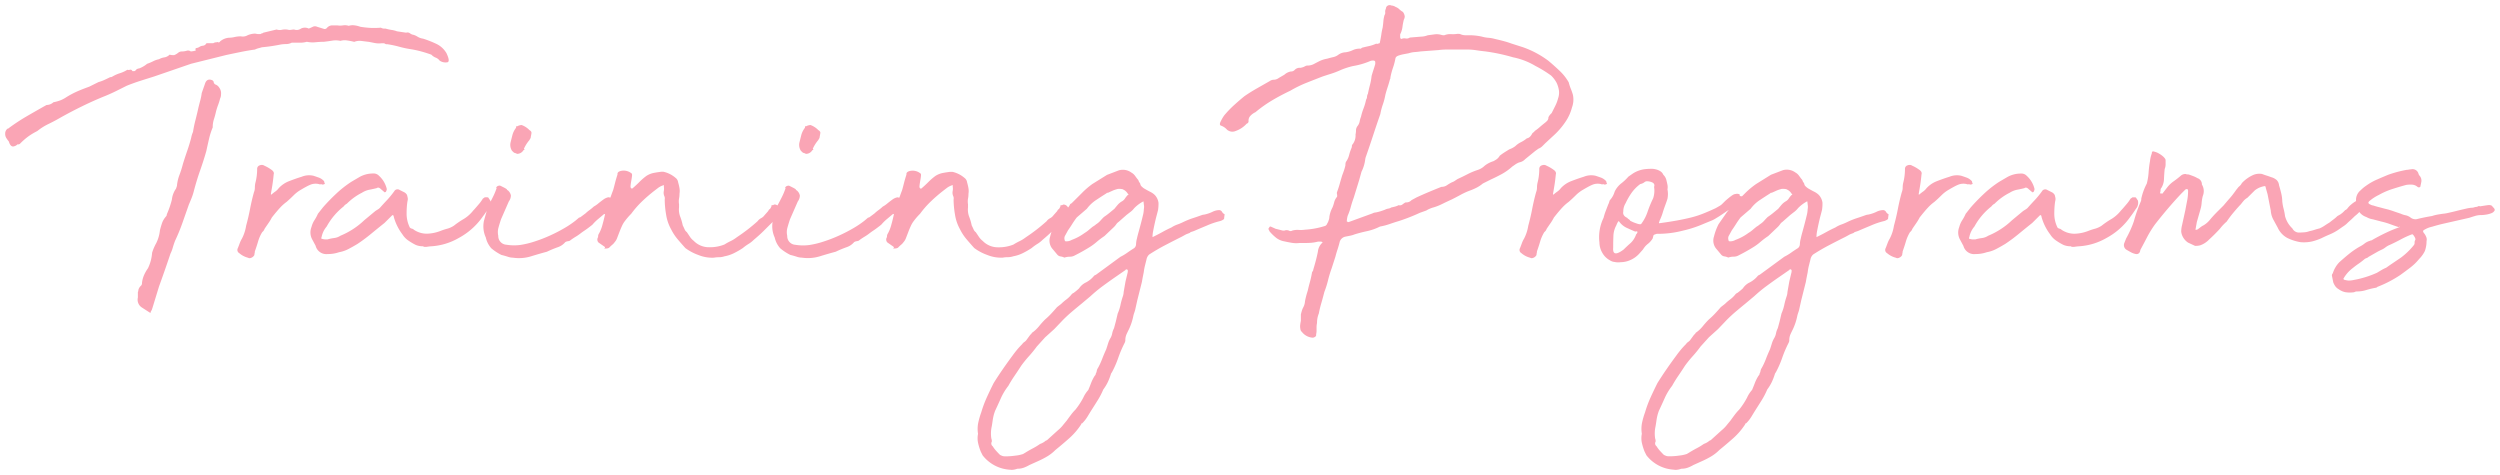 <svg xmlns="http://www.w3.org/2000/svg" width="241.454" height="45.868" viewBox="0 0 241.454 45.868"><path d="M-1002.824,44.862a3.972,3.972,0,0,1-.71-.111,3.619,3.619,0,0,1-1.951-1.281l-.177-.354a5.369,5.369,0,0,1-.266-.861,2.141,2.141,0,0,1,0-.862,2.954,2.954,0,0,1,.023-1.082,7.679,7.679,0,0,1,.288-.994,11.226,11.226,0,0,1,.532-1.436q.312-.686.666-1.392.444-.707.886-1.347t.932-1.3c.148-.207.3-.4.444-.574s.31-.354.488-.531a.8.8,0,0,1,.222-.221.785.785,0,0,0,.221-.221l.355-.485a.205.205,0,0,0,.112-.111.2.2,0,0,1,.111-.111,3.4,3.4,0,0,0,.621-.6,8.132,8.132,0,0,1,.576-.641,7.03,7.03,0,0,0,.6-.574c.193-.205.377-.412.554-.618l.4-.31a4.558,4.558,0,0,1,.488-.419,2.922,2.922,0,0,0,.488-.463.48.48,0,0,1,.222-.177,5.251,5.251,0,0,0,.532-.442,1.6,1.6,0,0,1,.665-.574,2.53,2.53,0,0,0,.8-.662l.178-.089,2.35-1.723a4.9,4.9,0,0,0,.666-.4q.309-.22.665-.442a.507.507,0,0,0,.177-.354,2.427,2.427,0,0,1,.089-.574c.029-.147.081-.354.155-.618s.148-.537.221-.817.14-.545.2-.8a2.736,2.736,0,0,0,.089-.6,1.129,1.129,0,0,0,0-.442c0-.029-.008-.094-.022-.2s-.023-.14-.023-.11a3.482,3.482,0,0,0-.886.662,2.05,2.05,0,0,1-.355.354c-.119.088-.252.192-.4.309l-.754.663a.8.8,0,0,0-.221.22,1.712,1.712,0,0,1-.222.266l-.931.884a7.387,7.387,0,0,0-.733.552,5.361,5.361,0,0,1-.687.509c-.238.148-.473.287-.71.419s-.473.258-.709.376a.939.939,0,0,1-.488.132,1.691,1.691,0,0,0-.533.088,1.129,1.129,0,0,0-.355-.111.52.52,0,0,1-.31-.154l-.444-.531a1.237,1.237,0,0,1-.266-1.237,5.467,5.467,0,0,1,.444-1.193l.8-1.148a2.322,2.322,0,0,1,.2-.23l-.175.1q-.576.4-.82.552c-.163.1-.3.184-.4.244a3.081,3.081,0,0,1-.377.176c-.148.059-.4.162-.754.31a11.089,11.089,0,0,1-1.907.618,9.437,9.437,0,0,1-2.262.309h-.2a.434.434,0,0,0-.2.045q-.178.045-.2.132c-.015.059-.038.148-.067.265a1.866,1.866,0,0,1-.466.53,1.88,1.88,0,0,0-.465.531l-.355.4a2.506,2.506,0,0,1-.843.619,2.345,2.345,0,0,1-.976.22,1.569,1.569,0,0,1-.577-.022.959.959,0,0,1-.443-.155,1.844,1.844,0,0,1-.754-.751,2.007,2.007,0,0,1-.266-.972,4.263,4.263,0,0,1,.4-2.386,5.519,5.519,0,0,1,.2-.641q.111-.286.245-.64a1.259,1.259,0,0,0,.111-.288.379.379,0,0,1,.111-.2,2.031,2.031,0,0,0,.4-.751,2.219,2.219,0,0,1,.6-.773,4.778,4.778,0,0,0,.732-.685l.444-.31a2.841,2.841,0,0,1,1.065-.4,5.507,5.507,0,0,1,.665-.044,1.6,1.6,0,0,1,.444.044,1.414,1.414,0,0,1,.443.177.721.721,0,0,1,.31.353,1.056,1.056,0,0,1,.289.487q.066.265.111.486a1.125,1.125,0,0,1,0,.441,2.286,2.286,0,0,1,0,.906q-.089.288-.222.641-.177.486-.244.729a5.407,5.407,0,0,1-.288.729.347.347,0,0,1-.044.132q-.046.089,0,.132.975-.132,1.707-.265t1.353-.287a9.023,9.023,0,0,0,1.175-.376q.555-.22,1.22-.53c.207-.117.347-.2.421-.243a1.022,1.022,0,0,0,.2-.155c.059-.059.14-.139.244-.243s.3-.272.6-.508a.073.073,0,0,0,.068-.044.071.071,0,0,1,.067-.044.635.635,0,0,1,.332-.133.516.516,0,0,1,.377.044c.029.06.029.089,0,.089s-.015.015.044.044c0,.03.051.044.156.044h.038l.312-.31a7.7,7.7,0,0,1,1.064-.884l1.419-.884,1.153-.441a1.4,1.4,0,0,1,1.2.22,1.106,1.106,0,0,1,.333.287c.073.1.155.214.244.331a.455.455,0,0,1,.111.155,1.124,1.124,0,0,0,.067.155.4.4,0,0,1,.111.2.381.381,0,0,0,.111.2,1.7,1.7,0,0,0,.177.155,1.083,1.083,0,0,0,.178.11c.148.088.31.177.488.266a1.693,1.693,0,0,1,.443.309,1.365,1.365,0,0,1,.356.751,3.948,3.948,0,0,1-.045.706q-.045.178-.132.509c-.06.22-.119.464-.178.729s-.111.516-.155.751a3.187,3.187,0,0,0-.067.53V22.4l.177-.088c.3-.148.577-.294.842-.442s.533-.28.8-.4a2.67,2.67,0,0,1,.576-.287,5.1,5.1,0,0,0,.577-.243,7.822,7.822,0,0,1,.865-.354q.287-.088.909-.31a.762.762,0,0,1,.177-.044,1.317,1.317,0,0,0,.222-.044,3.215,3.215,0,0,0,.665-.243,1.474,1.474,0,0,1,.665-.155.35.35,0,0,1,.244.177.514.514,0,0,0,.244.22l-.044.354c0,.088-.015.132-.044.132a.971.971,0,0,1-.356.177,7.306,7.306,0,0,0-1.242.419q-.8.332-1.2.508a2.76,2.76,0,0,1-.311.11.289.289,0,0,0-.133.067.285.285,0,0,1-.111.067c-.044.015-.14.051-.289.11l-.4.221q-.8.4-1.6.817t-1.552.905a.846.846,0,0,0-.266.486c-.059.237-.111.442-.155.619a5.13,5.13,0,0,0-.111.618c-.03.148-.06.294-.089.442s-.059.31-.088.486l-.444,1.768-.177.795a2.562,2.562,0,0,1-.112.4,2.631,2.631,0,0,0-.111.4,5.611,5.611,0,0,1-.4,1.192c-.089.177-.171.347-.244.509a1.422,1.422,0,0,0-.111.6.691.691,0,0,1-.089.265,11.374,11.374,0,0,0-.6,1.414,9.424,9.424,0,0,1-.6,1.37l-.088.132a6.035,6.035,0,0,1-.31.818,4.306,4.306,0,0,1-.444.729,7.108,7.108,0,0,1-.51.994c-.193.31-.392.625-.6.95-.148.235-.288.464-.421.685a3.392,3.392,0,0,1-.51.64.078.078,0,0,0-.088.089,6.572,6.572,0,0,1-1.131,1.325q-.644.574-1.353,1.149a4.086,4.086,0,0,1-.754.6,8.3,8.3,0,0,1-.887.464l-.886.4a3.289,3.289,0,0,1-.51.243,1.671,1.671,0,0,1-.6.11h-.045a1.709,1.709,0,0,1-.608.114Q-1002.774,44.865-1002.824,44.862Zm11.177-19.33a.039.039,0,0,0-.044.045l-1.021.706q-.576.4-1.175.84a14.118,14.118,0,0,0-1.175.972l-.842.706q-.489.4-.932.773t-.887.818l-.842.883-.887.8-.8.884a11.384,11.384,0,0,1-.754.928,11.44,11.44,0,0,0-.753.928c-.207.324-.421.647-.644.972s-.421.647-.6.972a5.764,5.764,0,0,0-.71,1.171q-.266.6-.576,1.259l-.089.265a4.731,4.731,0,0,0-.133.619c-.029.205-.058.4-.088.574a3.166,3.166,0,0,0-.045,1.193.738.738,0,0,1,.045.31.334.334,0,0,0,.088.442,2.871,2.871,0,0,0,.31.419c.119.133.252.273.4.42.059.029.126.059.2.088a.673.673,0,0,0,.245.044h.31a6.528,6.528,0,0,0,.733-.067,3.293,3.293,0,0,0,.732-.155l.221-.132q.356-.221.732-.419a5.854,5.854,0,0,0,.688-.42,1.636,1.636,0,0,0,.488-.265.274.274,0,0,1,.111-.067.437.437,0,0,0,.156-.11l.976-.884a3.163,3.163,0,0,0,.444-.442q.177-.221.4-.486c.147-.207.288-.4.421-.574a4.372,4.372,0,0,1,.421-.486,7.2,7.2,0,0,0,.754-1.149,2.907,2.907,0,0,1,.488-.751c.088-.207.177-.428.266-.663a3.909,3.909,0,0,1,.356-.707c.058-.059.088-.1.088-.132a.324.324,0,0,1,.045-.133.831.831,0,0,0,.066-.221.673.673,0,0,1,.112-.265,6.671,6.671,0,0,0,.4-.861q.177-.464.4-.949.088-.266.177-.553a2.291,2.291,0,0,1,.221-.508,1.358,1.358,0,0,0,.177-.464,1.932,1.932,0,0,1,.177-.509l.178-.662.177-.752a4.146,4.146,0,0,0,.266-.817,7.318,7.318,0,0,1,.222-.817,1.464,1.464,0,0,0,.088-.442l.178-1.016.221-.928v-.176l-.089-.089A.127.127,0,0,1-991.647,25.532Zm-16.606-4.572a1.557,1.557,0,0,0-.132.287,2.276,2.276,0,0,0-.289,1.016q-.022.531-.022,1.016v.132q-.09,1.017,1.02.177.355-.354.665-.619a2.066,2.066,0,0,0,.533-.839.455.455,0,0,0,.111-.155.146.146,0,0,0,0-.111q-.023-.043-.2,0c-.148-.059-.4-.169-.754-.331a1.859,1.859,0,0,1-.8-.641q-.016-.032-.038-.032C-1008.184,20.862-1008.215,20.894-1008.253,20.96Zm15.763-3.2a3.131,3.131,0,0,0-.4.133l-.488.22c-.089,0-.133.015-.133.044q-.489.309-1.02.662a3.456,3.456,0,0,0-.887.84l-.976.84q-.266.354-.444.641t-.4.6l-.266.485a.535.535,0,0,0-.045.487.078.078,0,0,0,.089.088.968.968,0,0,0,.576-.133A4.95,4.95,0,0,0-995.639,22a2.807,2.807,0,0,0,.4-.287q.177-.154.4-.331a1.713,1.713,0,0,0,.311-.221,1.933,1.933,0,0,0,.4-.331c.089-.1.206-.228.355-.375q.266-.177.51-.375c.162-.133.333-.273.51-.42q.177-.22.332-.4a1.584,1.584,0,0,1,.377-.309.814.814,0,0,0,.31-.287,2.187,2.187,0,0,1,.266-.332q.132,0,0-.132a1.019,1.019,0,0,0-.355-.354l-.178-.088h-.044a1.532,1.532,0,0,0-.244-.022A.843.843,0,0,0-992.49,17.756Zm-13.19-.662a.977.977,0,0,1-.4.176,3.784,3.784,0,0,0-.865.884,6.611,6.611,0,0,0-.554.972,1.472,1.472,0,0,0-.221.8c-.059.265.074.472.4.618q0,.045.111.111a.394.394,0,0,1,.156.155,3.124,3.124,0,0,0,.554.243q.421.155.51.066a4.093,4.093,0,0,0,.621-1.192,11.362,11.362,0,0,1,.532-1.282,2.329,2.329,0,0,0,.089-1.1q.132-.354-.31-.486a1.183,1.183,0,0,0-.331-.057A.394.394,0,0,0-1005.68,17.094Zm-61.255,27.769a3.971,3.971,0,0,1-.71-.111,3.616,3.616,0,0,1-1.951-1.281l-.177-.354a5.271,5.271,0,0,1-.266-.861,2.136,2.136,0,0,1,0-.862,2.95,2.95,0,0,1,.022-1.082,7.66,7.66,0,0,1,.288-.994,11.1,11.1,0,0,1,.533-1.436q.311-.686.665-1.392.444-.707.887-1.347t.931-1.3c.149-.207.3-.4.444-.574s.311-.354.488-.531a.786.786,0,0,1,.222-.221.785.785,0,0,0,.221-.221l.355-.485a.2.2,0,0,0,.111-.111.206.206,0,0,1,.111-.111,3.38,3.38,0,0,0,.622-.6,8.133,8.133,0,0,1,.576-.641,7.039,7.039,0,0,0,.6-.574c.193-.205.377-.412.553-.618l.4-.31a4.564,4.564,0,0,1,.488-.419,2.89,2.89,0,0,0,.488-.463.48.48,0,0,1,.222-.177,5.249,5.249,0,0,0,.532-.442,1.612,1.612,0,0,1,.665-.574,2.531,2.531,0,0,0,.8-.662l.177-.089,2.351-1.723a4.895,4.895,0,0,0,.666-.4q.309-.22.665-.442a.507.507,0,0,0,.177-.354,2.469,2.469,0,0,1,.088-.574c.03-.147.082-.354.156-.618s.148-.537.221-.817.141-.545.2-.8a2.736,2.736,0,0,0,.089-.6,1.129,1.129,0,0,0,0-.442c0-.029-.008-.094-.022-.2s-.023-.14-.023-.11a3.483,3.483,0,0,0-.886.662,2.019,2.019,0,0,1-.355.354c-.118.088-.251.192-.4.309l-.754.663a.8.8,0,0,0-.221.22,1.809,1.809,0,0,1-.221.266l-.932.884a7.378,7.378,0,0,0-.733.552,5.362,5.362,0,0,1-.687.509c-.238.148-.473.287-.71.419s-.473.258-.71.376a.934.934,0,0,1-.488.132,1.689,1.689,0,0,0-.532.088,1.13,1.13,0,0,0-.355-.111.52.52,0,0,1-.311-.154l-.444-.531a1.237,1.237,0,0,1-.266-1.237,4.659,4.659,0,0,1,.131-.454q-.338.329-.854.762a2.693,2.693,0,0,1-.509.4,4.8,4.8,0,0,0-.554.4,7.878,7.878,0,0,1-.843.486,3.428,3.428,0,0,1-.932.31,1.665,1.665,0,0,1-.532.088,2.553,2.553,0,0,0-.488.044,3.549,3.549,0,0,1-1.507-.265,4.744,4.744,0,0,1-1.242-.663q-.4-.441-.754-.861a4.744,4.744,0,0,1-.621-.95,4.2,4.2,0,0,1-.488-1.435,9.023,9.023,0,0,1-.133-1.436.558.558,0,0,0-.044-.353.814.814,0,0,1-.045-.464,1.218,1.218,0,0,0,0-.463.056.056,0,0,0,0-.089.056.056,0,0,0-.088,0,1.58,1.58,0,0,0-.466.243c-.132.1-.259.2-.376.288a15.34,15.34,0,0,0-1.175,1.016,9.062,9.062,0,0,0-1.043,1.192,6.313,6.313,0,0,0-.709.84,2.758,2.758,0,0,0-.2.375c-.074.162-.149.339-.221.53l-.222.575a1.2,1.2,0,0,1-.244.419,1.123,1.123,0,0,1-.221.243c-.089.074-.177.155-.266.243q-.089.132-.4.132c-.118,0-.148-.014-.089-.044s.059-.073,0-.132l-.576-.4a.4.4,0,0,1-.045-.53.51.51,0,0,1,.089-.354,3.468,3.468,0,0,0,.311-.773c.088-.31.17-.633.244-.972l.03-.136-.123.026q-.311.266-.577.486a4.62,4.62,0,0,0-.532.531c-.3.236-.532.412-.71.53s-.332.229-.465.331a4.192,4.192,0,0,1-.421.287q-.223.132-.533.354c0,.03-.074.059-.221.088a.663.663,0,0,0-.266.088,1.613,1.613,0,0,1-.709.486,10.614,10.614,0,0,0-1.065.442q-.666.177-1.53.442a3.935,3.935,0,0,1-1.752.132,1.54,1.54,0,0,1-.488-.088q-.266-.088-.621-.176a4.794,4.794,0,0,1-.976-.641,2.318,2.318,0,0,1-.532-1.039,2.589,2.589,0,0,1-.2-1.519l-.044.061-.843.84q-.355.354-.931.839a2.723,2.723,0,0,1-.51.4,4.812,4.812,0,0,0-.554.4,7.878,7.878,0,0,1-.843.486,3.431,3.431,0,0,1-.931.31,1.674,1.674,0,0,1-.533.088,2.551,2.551,0,0,0-.488.044,3.549,3.549,0,0,1-1.508-.265,4.759,4.759,0,0,1-1.242-.663q-.4-.441-.754-.861a4.782,4.782,0,0,1-.621-.95,4.206,4.206,0,0,1-.488-1.435,9.023,9.023,0,0,1-.133-1.436.558.558,0,0,0-.044-.353.822.822,0,0,1-.045-.464,1.218,1.218,0,0,0,0-.463.056.056,0,0,0,0-.089.056.056,0,0,0-.088,0,1.581,1.581,0,0,0-.466.243c-.132.1-.259.2-.376.288q-.622.486-1.176,1.016a9.12,9.12,0,0,0-1.042,1.192,6.3,6.3,0,0,0-.709.84,2.757,2.757,0,0,0-.2.375c-.074.162-.148.339-.221.53l-.222.575a1.2,1.2,0,0,1-.244.419,1.12,1.12,0,0,1-.221.243c-.089.074-.177.155-.266.243q-.089.132-.4.132c-.118,0-.148-.014-.089-.044s.059-.073,0-.132l-.576-.4a.406.406,0,0,1-.045-.53.509.509,0,0,1,.089-.354,3.474,3.474,0,0,0,.311-.773c.088-.31.17-.633.244-.972q.015-.069.03-.136l-.123.026q-.311.266-.577.486a4.619,4.619,0,0,0-.532.531c-.3.236-.532.412-.71.53s-.332.229-.465.331a4.176,4.176,0,0,1-.421.287q-.223.132-.533.354c0,.03-.074.059-.221.088a.662.662,0,0,0-.266.088,1.614,1.614,0,0,1-.709.486,10.638,10.638,0,0,0-1.065.442q-.666.177-1.53.442a3.935,3.935,0,0,1-1.752.132,1.545,1.545,0,0,1-.488-.088q-.266-.088-.621-.176a4.826,4.826,0,0,1-.976-.641,2.318,2.318,0,0,1-.532-1.039,2.587,2.587,0,0,1-.177-1.634l.261-.925q-.236.353-.376.527a6.677,6.677,0,0,1-2.329,2.076,6.045,6.045,0,0,1-2.639.8,3.964,3.964,0,0,0-.4.044c-.208.03-.34.015-.4-.044a1.79,1.79,0,0,1-.709-.132,5.8,5.8,0,0,1-.71-.42,2.01,2.01,0,0,1-.577-.6,4.946,4.946,0,0,1-.842-1.723.117.117,0,0,0-.133-.132l-.754.751q-.664.531-1.308,1.06a15.549,15.549,0,0,1-1.309.972q-.444.266-.865.487a3.145,3.145,0,0,1-.909.309,3.246,3.246,0,0,1-1.109.177,1.062,1.062,0,0,1-1.154-.8l-.355-.662a1.409,1.409,0,0,1-.044-1.149,2.21,2.21,0,0,1,.288-.662,4.2,4.2,0,0,0,.333-.619l.488-.618q.621-.706,1.309-1.347a10.359,10.359,0,0,1,1.441-1.127l.754-.442a2.647,2.647,0,0,1,1.331-.354.7.7,0,0,1,.576.221,2.482,2.482,0,0,1,.754,1.282.672.672,0,0,1-.089.265c-.088.059-.148.059-.177,0l-.31-.265q-.221-.221-.4-.089c-.238.059-.474.111-.71.155a2.059,2.059,0,0,0-.709.287A5.621,5.621,0,0,0-1131,19.17a.885.885,0,0,0-.31.266,6.376,6.376,0,0,0-1.642,1.944,2.187,2.187,0,0,0-.488,1.016c-.059.118-.03.177.089.177a.829.829,0,0,0,.266.044h.222a4.463,4.463,0,0,1,.643-.133,1.394,1.394,0,0,0,.6-.221,7.426,7.426,0,0,0,2.306-1.5l1.065-.884c.088-.059.17-.111.244-.155a1.044,1.044,0,0,0,.2-.155q.354-.4.688-.751a8.892,8.892,0,0,0,.687-.84.367.367,0,0,1,.533-.132l.4.2a.662.662,0,0,1,.311.287c.03.118.051.213.067.287a.693.693,0,0,1-.021.287q-.045.265-.067.574c-.015.206-.022.413-.022.618a3.007,3.007,0,0,0,.31,1.37.377.377,0,0,0,.2.111.391.391,0,0,1,.2.111,2.213,2.213,0,0,0,1.287.375,3.93,3.93,0,0,0,1.33-.287,5.906,5.906,0,0,1,.621-.2,2.249,2.249,0,0,0,.621-.287,8.374,8.374,0,0,1,.976-.663,3.448,3.448,0,0,0,.887-.795c.088-.088.251-.272.488-.553a3.9,3.9,0,0,0,.444-.6l.133-.088c0-.029.066-.044.2-.044s.2.015.2.044l.177.265a.455.455,0,0,1,.032.111q.108-.2.217-.42a6.372,6.372,0,0,0,.355-.84c.03,0,.03-.014,0-.044a.055.055,0,0,1,0-.088.289.289,0,0,1,.177-.132.286.286,0,0,1,.222,0l.31.155a2.51,2.51,0,0,1,.266.154c.03.03.045.052.045.067s.029.037.088.067a.855.855,0,0,1,.288.486.982.982,0,0,1-.2.574l-.754,1.723c-.088.266-.17.531-.244.8a1.611,1.611,0,0,0-.023.8.833.833,0,0,0,.777.861,4.64,4.64,0,0,0,1.353.022,8.352,8.352,0,0,0,1.374-.332,13.8,13.8,0,0,0,1.487-.574,15,15,0,0,0,1.374-.707,9.22,9.22,0,0,0,1.087-.729c.177-.148.28-.236.31-.265a.131.131,0,0,1,.089-.044.268.268,0,0,0,.133-.067l.444-.331a3.822,3.822,0,0,1,.4-.331,3.953,3.953,0,0,0,.4-.331,2.407,2.407,0,0,0,.421-.287q.243-.2.488-.376a1.252,1.252,0,0,1,.444-.22.3.3,0,0,1,.231.036l.039-.08.177-.486a2.125,2.125,0,0,0,.111-.331c.045-.162.089-.332.133-.509s.089-.338.133-.486.081-.265.111-.354c-.03-.176.089-.293.355-.353a1.209,1.209,0,0,1,1.021.265c.029.03.037.111.023.243s-.038.281-.068.442-.051.31-.066.442-.008.214.022.243c.059.088.118.1.177.044q.311-.265.665-.618a5.427,5.427,0,0,1,.666-.574,2.043,2.043,0,0,1,.709-.287c.237-.045.473-.081.71-.111h.221a2.659,2.659,0,0,1,1.153.574.637.637,0,0,1,.266.442,5.214,5.214,0,0,1,.133.574,1.637,1.637,0,0,1,0,.53,2.211,2.211,0,0,1-.044.464,1.682,1.682,0,0,0,0,.552v.31a1.906,1.906,0,0,0,.111.884,5.071,5.071,0,0,1,.244.839c.058.119.118.243.177.376a.654.654,0,0,0,.221.287l.31.463a1.67,1.67,0,0,0,.356.376,2.03,2.03,0,0,0,1.486.618,3.767,3.767,0,0,0,1.486-.266,5.413,5.413,0,0,1,.6-.331,3.416,3.416,0,0,0,.6-.375,17.013,17.013,0,0,0,2-1.546.929.929,0,0,1,.332-.287.942.942,0,0,0,.333-.288l.355-.4c.059-.118.1-.177.133-.177s.089-.088.177-.265v-.088c0-.03.059-.045.177-.045a.235.235,0,0,1,.244-.044.51.51,0,0,1,.163.078c.138-.249.275-.51.413-.785a6.372,6.372,0,0,0,.355-.84c.029,0,.029-.014,0-.044a.055.055,0,0,1,0-.088.286.286,0,0,1,.177-.132.286.286,0,0,1,.222,0l.31.155a2.45,2.45,0,0,1,.266.154c.03.03.045.052.045.067s.029.037.088.067a.855.855,0,0,1,.288.486.98.98,0,0,1-.2.574l-.754,1.723q-.134.4-.244.8a1.6,1.6,0,0,0-.022.8.833.833,0,0,0,.777.861,4.64,4.64,0,0,0,1.353.022,8.346,8.346,0,0,0,1.374-.332,13.7,13.7,0,0,0,1.486-.574,14.982,14.982,0,0,0,1.375-.707,9.123,9.123,0,0,0,1.086-.729c.178-.148.281-.236.311-.265a.131.131,0,0,1,.089-.044.268.268,0,0,0,.133-.067l.444-.331a3.818,3.818,0,0,1,.4-.331,3.943,3.943,0,0,0,.4-.331,2.406,2.406,0,0,0,.421-.287q.243-.2.488-.376a1.253,1.253,0,0,1,.444-.22.3.3,0,0,1,.231.036c.013-.027.026-.054.039-.08l.177-.486a2.112,2.112,0,0,0,.111-.331c.044-.162.089-.332.133-.509s.089-.338.133-.486.081-.265.111-.354c-.03-.176.089-.293.355-.353a1.209,1.209,0,0,1,1.021.265c.029.03.037.111.022.243s-.037.281-.067.442-.051.31-.066.442-.008.214.022.243c.059.088.118.1.177.044q.311-.265.665-.618a5.418,5.418,0,0,1,.666-.574,2.042,2.042,0,0,1,.709-.287c.237-.045.472-.081.71-.111h.221a2.667,2.667,0,0,1,1.154.574.639.639,0,0,1,.266.442,5.186,5.186,0,0,1,.133.574,1.637,1.637,0,0,1,0,.53,2.211,2.211,0,0,1-.044.464,1.688,1.688,0,0,0,0,.552v.31a1.909,1.909,0,0,0,.111.884,5.048,5.048,0,0,1,.244.839c.058.119.118.243.177.376a.654.654,0,0,0,.221.287l.311.463a1.672,1.672,0,0,0,.355.376,2.03,2.03,0,0,0,1.486.618,3.76,3.76,0,0,0,1.485-.266,5.5,5.5,0,0,1,.6-.331,3.421,3.421,0,0,0,.6-.375,17.024,17.024,0,0,0,2-1.546.93.93,0,0,1,.332-.287.942.942,0,0,0,.333-.288l.355-.4c.059-.118.1-.177.133-.177s.089-.088.177-.265v-.088c0-.03.059-.045.177-.045a.235.235,0,0,1,.244-.044.473.473,0,0,1,.244.155.776.776,0,0,1,.077.115,1.026,1.026,0,0,0,.158-.226.268.268,0,0,1,.177-.176l.976-.972A7.765,7.765,0,0,1-1059,17.27l1.419-.884,1.153-.441a1.4,1.4,0,0,1,1.2.22,1.106,1.106,0,0,1,.333.287c.073.1.155.214.244.331a.457.457,0,0,1,.111.155,1.129,1.129,0,0,0,.067.155.4.4,0,0,1,.111.2.381.381,0,0,0,.111.2,1.715,1.715,0,0,0,.177.155,1.086,1.086,0,0,0,.178.11c.147.088.31.177.488.266a1.693,1.693,0,0,1,.443.309,1.365,1.365,0,0,1,.355.751,3.935,3.935,0,0,1-.045.706q-.044.178-.132.509c-.06.22-.119.464-.178.729s-.111.516-.155.751a3.175,3.175,0,0,0-.067.53V22.4l.177-.088c.3-.148.577-.294.842-.442s.533-.28.8-.4a2.67,2.67,0,0,1,.576-.287,5.168,5.168,0,0,0,.577-.243,7.822,7.822,0,0,1,.865-.354q.288-.088.909-.31a.763.763,0,0,1,.177-.044,1.314,1.314,0,0,0,.222-.044,3.233,3.233,0,0,0,.665-.243,1.474,1.474,0,0,1,.665-.155.35.35,0,0,1,.244.177.511.511,0,0,0,.244.22l-.044.354c0,.088-.015.132-.045.132a.964.964,0,0,1-.354.177,7.278,7.278,0,0,0-1.242.419q-.8.332-1.2.508a2.761,2.761,0,0,1-.31.11.289.289,0,0,0-.133.067.285.285,0,0,1-.111.067c-.044.015-.141.051-.289.11l-.4.221q-.8.4-1.6.817t-1.552.905a.847.847,0,0,0-.266.486c-.059.237-.111.442-.155.619a5.142,5.142,0,0,0-.111.618c-.03.148-.06.294-.089.442s-.059.31-.088.486l-.444,1.768-.177.795a2.556,2.556,0,0,1-.112.4,2.645,2.645,0,0,0-.111.4,5.6,5.6,0,0,1-.4,1.192c-.089.177-.171.347-.244.509a1.421,1.421,0,0,0-.112.6.684.684,0,0,1-.088.265,11.265,11.265,0,0,0-.6,1.414,9.424,9.424,0,0,1-.6,1.37l-.088.132a6.043,6.043,0,0,1-.311.818,4.3,4.3,0,0,1-.444.729,7,7,0,0,1-.51.994c-.193.31-.392.625-.6.95-.149.235-.288.464-.421.685a3.394,3.394,0,0,1-.51.64.079.079,0,0,0-.089.089,6.57,6.57,0,0,1-1.13,1.325q-.644.574-1.353,1.149a4.083,4.083,0,0,1-.754.6,8.289,8.289,0,0,1-.887.464l-.887.4a3.288,3.288,0,0,1-.51.243,1.671,1.671,0,0,1-.6.11h-.045a1.708,1.708,0,0,1-.608.114Q-1066.884,44.865-1066.935,44.862Zm11.177-19.33a.04.04,0,0,0-.045.045l-1.02.706q-.577.4-1.175.84a13.961,13.961,0,0,0-1.175.972l-.842.706q-.489.4-.932.773t-.887.818l-.842.883-.887.8-.8.884a11.371,11.371,0,0,1-.754.928,11.44,11.44,0,0,0-.753.928c-.207.324-.422.647-.644.972s-.421.647-.6.972a5.769,5.769,0,0,0-.71,1.171q-.266.6-.576,1.259l-.089.265a4.722,4.722,0,0,0-.133.619c-.029.205-.058.4-.088.574a3.168,3.168,0,0,0-.045,1.193.752.752,0,0,1,.045.31.334.334,0,0,0,.088.442,2.867,2.867,0,0,0,.311.419c.119.133.252.273.4.42.059.029.126.059.2.088a.671.671,0,0,0,.244.044h.311a6.528,6.528,0,0,0,.733-.067,3.293,3.293,0,0,0,.732-.155l.221-.132q.356-.221.732-.419a5.864,5.864,0,0,0,.688-.42,1.636,1.636,0,0,0,.488-.265.274.274,0,0,1,.111-.067.436.436,0,0,0,.156-.11l.976-.884a3.164,3.164,0,0,0,.444-.442q.177-.221.4-.486c.148-.207.289-.4.422-.574a4.273,4.273,0,0,1,.421-.486,7.2,7.2,0,0,0,.754-1.149,2.906,2.906,0,0,1,.488-.751c.088-.207.177-.428.266-.663a3.912,3.912,0,0,1,.355-.707c.059-.059.088-.1.088-.132a.334.334,0,0,1,.044-.133.8.8,0,0,0,.067-.221.66.66,0,0,1,.112-.265,6.671,6.671,0,0,0,.4-.861q.177-.464.4-.949c.058-.177.117-.362.177-.553a2.249,2.249,0,0,1,.221-.508,1.357,1.357,0,0,0,.177-.464,1.9,1.9,0,0,1,.178-.509l.177-.662.177-.752a4.154,4.154,0,0,0,.266-.817,7.3,7.3,0,0,1,.222-.817,1.464,1.464,0,0,0,.088-.442l.177-1.016.222-.928v-.176l-.089-.089A.128.128,0,0,1-1055.758,25.532Zm-.843-7.776a3.127,3.127,0,0,0-.4.133l-.488.22c-.089,0-.133.015-.133.044q-.489.309-1.021.662a3.468,3.468,0,0,0-.886.84l-.977.84c-.177.236-.326.449-.443.641s-.252.391-.4.6l-.266.485a.535.535,0,0,0-.045.487.078.078,0,0,0,.089.088.974.974,0,0,0,.577-.133A4.94,4.94,0,0,0-1059.75,22a2.764,2.764,0,0,0,.4-.287q.177-.154.4-.331a1.7,1.7,0,0,0,.311-.221,1.918,1.918,0,0,0,.4-.331q.132-.154.354-.375.266-.177.51-.375l.51-.42c.117-.147.229-.279.332-.4a1.566,1.566,0,0,1,.377-.309.814.814,0,0,0,.311-.287,2.187,2.187,0,0,1,.266-.332q.132,0,0-.132a1.019,1.019,0,0,0-.355-.354l-.178-.088h-.044a1.532,1.532,0,0,0-.244-.022A.844.844,0,0,0-1056.6,17.756Zm17.83,13.785a.382.382,0,0,1-.133-.265,1.22,1.22,0,0,1-.022-.4c.014-.118.036-.25.067-.4v-.618c.029-.118.058-.229.088-.332a1.869,1.869,0,0,1,.133-.331,1.422,1.422,0,0,0,.177-.618c.029-.147.067-.31.111-.486s.1-.354.156-.53c.058-.266.125-.53.2-.8s.14-.559.2-.884a.3.3,0,0,1,.067-.176.293.293,0,0,0,.067-.176q.134-.441.244-.862c.074-.279.14-.567.2-.861a1.326,1.326,0,0,1,.4-.84l.045-.044v-.044a.091.091,0,0,1-.067-.022.091.091,0,0,0-.067-.023h-.31a3.848,3.848,0,0,1-.644.111c-.193.015-.407.022-.643.022h-.488a2.726,2.726,0,0,1-.777-.022q-.377-.066-.776-.155a1.744,1.744,0,0,1-.71-.331,4.585,4.585,0,0,1-.62-.6l-.133-.266c.058-.059.088-.1.088-.132a.143.143,0,0,1,.133-.088l.488.22.532.133a.763.763,0,0,0,.311.044.58.58,0,0,1,.443,0,.292.292,0,0,0,.311,0,1.807,1.807,0,0,1,.621-.067,2.87,2.87,0,0,0,.621-.022,7.989,7.989,0,0,0,1.907-.354q.177-.043.266-.31l.044-.044c.029-.088.059-.176.089-.265a.859.859,0,0,0,.044-.265,2.83,2.83,0,0,1,.311-.928,3.682,3.682,0,0,0,.155-.486,1.277,1.277,0,0,1,.244-.486.177.177,0,0,0,.045-.132,1.059,1.059,0,0,0-.023-.2.3.3,0,0,1,.023-.2q.132-.354.244-.752c.073-.265.155-.544.244-.839q.088-.221.177-.486a4.046,4.046,0,0,0,.133-.486.757.757,0,0,1,.044-.31,1.945,1.945,0,0,0,.311-.662,4.367,4.367,0,0,1,.221-.663.435.435,0,0,0,.045-.2.275.275,0,0,1,.088-.2,1.389,1.389,0,0,0,.266-.928,1.883,1.883,0,0,0,.044-.441.758.758,0,0,1,.133-.354,1.05,1.05,0,0,0,.222-.464,2.341,2.341,0,0,1,.132-.464,5.372,5.372,0,0,1,.245-.8,5.1,5.1,0,0,0,.243-.84.472.472,0,0,0,.089-.265.7.7,0,0,1,.089-.31c.058-.293.125-.581.2-.861a5.671,5.671,0,0,0,.155-.861q.088-.309.177-.575c.059-.176.118-.367.177-.574V5.518c0-.118-.074-.176-.221-.176a.8.8,0,0,0-.356.088,7.227,7.227,0,0,1-1.552.442,6.989,6.989,0,0,0-1.331.442,7.86,7.86,0,0,1-.82.309q-.423.132-.821.266-.8.309-1.575.618a11.291,11.291,0,0,0-1.53.752q-.931.441-1.751.928a12.466,12.466,0,0,0-1.619,1.148,1.537,1.537,0,0,0-.488.354.653.653,0,0,0-.177.486.237.237,0,0,1-.177.265,2.6,2.6,0,0,1-1.065.707.788.788,0,0,1-.843-.133,1.362,1.362,0,0,0-.554-.375q-.243-.066-.022-.464a3.556,3.556,0,0,1,.311-.53,10.046,10.046,0,0,1,.953-.995q.51-.464,1-.861c.384-.266.783-.515,1.2-.752l1.242-.707a.717.717,0,0,1,.443-.133.864.864,0,0,0,.444-.176l.533-.31a1.242,1.242,0,0,1,.62-.309.481.481,0,0,0,.355-.133.663.663,0,0,1,.576-.22,1.791,1.791,0,0,0,.31-.088l.177-.088a.391.391,0,0,1,.178-.044,1.336,1.336,0,0,0,.643-.155q.289-.155.554-.287a2.756,2.756,0,0,1,.71-.221c.206-.059.406-.111.6-.155a1.254,1.254,0,0,0,.51-.243,1.274,1.274,0,0,1,.665-.22,2.276,2.276,0,0,0,.688-.2,1.617,1.617,0,0,1,.688-.155c.058.03.132,0,.221-.088.237-.058.458-.111.665-.155a3.379,3.379,0,0,0,.621-.2.206.206,0,0,1,.155-.022.1.1,0,0,0,.112-.023c.118,0,.177-.044.177-.132.058-.265.1-.508.133-.729a5.764,5.764,0,0,1,.133-.685q.043-.309.067-.6a2.916,2.916,0,0,1,.111-.6.4.4,0,0,0,.067-.287.546.546,0,0,1,.067-.331.336.336,0,0,1,.155-.287.379.379,0,0,1,.377-.023.8.8,0,0,1,.4.133,1.061,1.061,0,0,1,.355.22,1.8,1.8,0,0,0,.355.266.86.86,0,0,1,.177.442.713.713,0,0,1-.088.309,5.617,5.617,0,0,0-.133.707,2.179,2.179,0,0,1-.222.707v.221c0,.148.045.22.133.22a.657.657,0,0,1,.4-.044.528.528,0,0,0,.4-.088l1.065-.088a1.9,1.9,0,0,0,.665-.133l.665-.088a1.564,1.564,0,0,1,.621.044.983.983,0,0,0,.311.044,1.526,1.526,0,0,1,.644-.11,2.7,2.7,0,0,0,.6-.023h.177a.4.4,0,0,1,.177.044,1.178,1.178,0,0,0,.444.088h.444a5.561,5.561,0,0,1,1.153.133,3.063,3.063,0,0,0,.621.111,3.061,3.061,0,0,1,.621.11c.266.059.539.126.821.2s.539.155.776.243l1.109.354a9.132,9.132,0,0,1,2.484,1.326q.576.486,1.086.972a4.854,4.854,0,0,1,.865,1.1,4.392,4.392,0,0,0,.2.618,5.424,5.424,0,0,1,.2.574,2.187,2.187,0,0,1-.089,1.238,4.37,4.37,0,0,1-.621,1.37,7.3,7.3,0,0,1-.576.751,7.862,7.862,0,0,1-.71.707l-.665.618-.288.287a1.106,1.106,0,0,1-.377.243l-.31.221-.976.795a1.013,1.013,0,0,1-.577.31,1.84,1.84,0,0,0-.377.2c-.1.074-.2.14-.288.2a5.22,5.22,0,0,1-1.021.729q-.532.288-1.02.508l-.8.4a3.366,3.366,0,0,1-.554.376,5.316,5.316,0,0,1-.644.287,6.705,6.705,0,0,0-.931.419q-.443.243-.887.464-.489.221-.932.441a4.978,4.978,0,0,1-.932.354c-.089.03-.185.067-.288.111a1.8,1.8,0,0,0-.289.155l-.621.221a17.861,17.861,0,0,1-2.04.8c-.3.088-.591.185-.886.287a6.088,6.088,0,0,1-.932.243,5.233,5.233,0,0,1-1.242.442q-.621.132-1.2.31a2.433,2.433,0,0,1-.443.132l-.444.088a.723.723,0,0,0-.577.574q-.089.354-.2.685c-.074.221-.14.449-.2.685l-.355,1.1a11.415,11.415,0,0,0-.355,1.171,8.86,8.86,0,0,1-.355,1.127q-.134.531-.288,1.06a9.974,9.974,0,0,0-.245,1.016,2.474,2.474,0,0,0-.132.442,2.462,2.462,0,0,0-.044.486,1.984,1.984,0,0,0-.045.4v.354a1.188,1.188,0,0,1-.023.243,1.271,1.271,0,0,0-.022.243.488.488,0,0,1-.31.176A1.435,1.435,0,0,1-1038.771,31.541Zm13.261-27.217-1.774.133q-.311.045-.6.066a2.356,2.356,0,0,0-.554.111q-.223.045-.466.088a3.854,3.854,0,0,0-.51.132q-.266.09-.31.266a6.1,6.1,0,0,1-.244.928,6.138,6.138,0,0,0-.244.928.253.253,0,0,1-.044.176c-.059.237-.133.486-.221.751s-.163.516-.222.751a6.055,6.055,0,0,1-.244.928,6.167,6.167,0,0,0-.244.928q-.355,1.017-.687,2.032t-.688,2.033a1.411,1.411,0,0,0-.088.354,3.585,3.585,0,0,1-.355,1.148l-.222.8-.532,1.723q-.178.487-.288.906a5.508,5.508,0,0,1-.289.817,2.383,2.383,0,0,0-.088.53.039.039,0,0,0,.044.044.039.039,0,0,1,.044.044h.089l2.306-.84a.723.723,0,0,1,.311-.088c.148-.029.3-.067.444-.111s.3-.1.444-.154a1.1,1.1,0,0,1,.333-.111.686.686,0,0,0,.288-.111c.148-.029.273-.059.377-.088a1.847,1.847,0,0,0,.332-.132.391.391,0,0,0,.333-.045c.074-.058.156-.117.244-.176a.26.26,0,0,1,.177-.044.679.679,0,0,0,.488-.221l.488-.265q.576-.265,1.154-.509t1.242-.508a.906.906,0,0,0,.532-.155,3.9,3.9,0,0,1,.488-.287,1.08,1.08,0,0,0,.266-.132l.266-.177q.487-.22.954-.463a6.774,6.774,0,0,1,1-.419,1.687,1.687,0,0,0,.665-.4,2.572,2.572,0,0,1,.842-.442,2.5,2.5,0,0,0,.333-.2,1.065,1.065,0,0,0,.288-.331,5.5,5.5,0,0,1,.466-.332q.243-.154.465-.287a2.106,2.106,0,0,0,.577-.309,2.024,2.024,0,0,1,.532-.376,2.938,2.938,0,0,0,.577-.375q.309-.043.532-.486a.672.672,0,0,1,.133-.111.243.243,0,0,0,.089-.11,4.267,4.267,0,0,0,.465-.354c.133-.117.273-.236.421-.354a2.882,2.882,0,0,0,.31-.265.475.475,0,0,0,.133-.354,1.288,1.288,0,0,1,.31-.4l.355-.707a3.541,3.541,0,0,0,.266-.707,1.694,1.694,0,0,0,.089-.751,2.727,2.727,0,0,0-.222-.752,2.8,2.8,0,0,0-.532-.707,11.183,11.183,0,0,0-1.508-.928,6.822,6.822,0,0,0-2.173-.84,17.957,17.957,0,0,0-2.705-.574q-.444-.045-.865-.111a5.869,5.869,0,0,0-.909-.067h-1.863A7.414,7.414,0,0,0-1025.51,4.325Zm-124.52,25.361-.754-.486a.892.892,0,0,1-.4-.972v-.486a.192.192,0,0,1,.022-.088.314.314,0,0,0,.022-.133.808.808,0,0,1,.266-.441.364.364,0,0,0,.088-.266,2.573,2.573,0,0,1,.2-.751,3.63,3.63,0,0,1,.377-.662,4.072,4.072,0,0,0,.4-1.5,4.857,4.857,0,0,1,.4-.928,3.594,3.594,0,0,0,.355-1.238q.089-.352.2-.685a1.923,1.923,0,0,1,.377-.64.3.3,0,0,0,.089-.221,8.716,8.716,0,0,0,.488-1.414,2.229,2.229,0,0,1,.4-1.06l.089-.265a3.9,3.9,0,0,1,.244-1.061,9.709,9.709,0,0,0,.333-1.06q.22-.706.421-1.282t.377-1.237a2.452,2.452,0,0,1,.177-.574,11.392,11.392,0,0,1,.244-1.171q.154-.6.288-1.215c.059-.236.118-.464.177-.685a5.079,5.079,0,0,0,.133-.685l.311-.884q.177-.574.709-.354c.089.059.133.118.133.177a.362.362,0,0,0,.133.221.712.712,0,0,1,.4.31.913.913,0,0,1,.177.662.87.87,0,0,1-.089.4,5.558,5.558,0,0,1-.2.641,5.46,5.46,0,0,0-.2.64q-.09.4-.2.73a2.443,2.443,0,0,0-.111.773,6.767,6.767,0,0,0-.355,1.1q-.133.575-.266,1.193-.266.929-.6,1.878t-.6,1.966a5.337,5.337,0,0,1-.221.685c-.089.221-.177.436-.266.641l-.621,1.768a17.614,17.614,0,0,1-.709,1.723c-.089.237-.163.457-.222.663a3.366,3.366,0,0,1-.221.574q-.532,1.59-1.109,3.181l-.621,2.032-.089.265a.255.255,0,0,0-.088.177c0,.039-.013.059-.039.059A.118.118,0,0,1-1150.029,29.686Zm212.08-1.966a1.658,1.658,0,0,1-.665-.287,1.094,1.094,0,0,1-.333-.287,1.852,1.852,0,0,1-.2-.376l-.133-.662a.3.3,0,0,1,.088-.221,2.681,2.681,0,0,1,.621-1.06q.489-.441.954-.817a7.912,7.912,0,0,1,1-.685,2.753,2.753,0,0,0,.488-.309,1.507,1.507,0,0,1,.532-.266.349.349,0,0,1,.133-.044.131.131,0,0,0,.089-.044q.62-.354,1.264-.663a13.169,13.169,0,0,1,1.264-.53.078.078,0,0,0,.089-.088c-.03-.029-.044-.022-.044.022s-.015.051-.045.022q-.4-.132-.82-.287a6.594,6.594,0,0,0-.821-.243l-.842-.221a1.746,1.746,0,0,1-.621-.221,1.367,1.367,0,0,1-.683-.489,1.294,1.294,0,0,1-.1.113,4.214,4.214,0,0,1-.333.288c-.177.176-.326.317-.443.419s-.222.2-.311.287a2.252,2.252,0,0,1-.333.265c-.133.088-.3.206-.51.353a4.847,4.847,0,0,1-.821.442c-.281.118-.539.237-.776.354a5.171,5.171,0,0,1-.954.331,3.606,3.606,0,0,1-1.086.067,4.508,4.508,0,0,1-1.309-.42,2.141,2.141,0,0,1-.909-.994q-.266-.486-.444-.817a2.128,2.128,0,0,1-.221-.817l-.311-1.591-.177-.618c0-.117-.044-.169-.133-.155a2.366,2.366,0,0,0-.333.088,1.739,1.739,0,0,0-.377.177,1.513,1.513,0,0,0-.221.155l-.333.331c-.1.1-.229.229-.377.375a1.433,1.433,0,0,0-.355.287c-.088.1-.177.214-.266.331-.06.059-.156.162-.289.31s-.274.31-.421.486-.282.347-.4.508-.207.288-.266.376a4.61,4.61,0,0,0-.665.706q-.533.575-1.021,1.016a2.188,2.188,0,0,1-.887.574,1.768,1.768,0,0,1-.488.045l-.665-.31a1.5,1.5,0,0,1-.576-.707,1.383,1.383,0,0,1-.089-.353,2.686,2.686,0,0,1,.089-.663l.31-1.414q.088-.485.177-.927a5,5,0,0,0,.088-.972l-.044-.089v-.044a.353.353,0,0,0-.221.044l-.2.2-.2.2q-.665.707-1.286,1.436t-1.242,1.524a10.088,10.088,0,0,0-.754,1.215q-.31.6-.665,1.259a.668.668,0,0,1-.089.266.346.346,0,0,1-.31.132,1.6,1.6,0,0,1-.509-.176q-.243-.132-.466-.266a.535.535,0,0,1-.177-.618l.177-.442q.223-.4.422-.84a8.927,8.927,0,0,0,.332-.839,14,14,0,0,1,.665-1.9.611.611,0,0,0,.045-.266,5.65,5.65,0,0,1,.532-1.458,5.76,5.76,0,0,0,.177-1.083,10.072,10.072,0,0,1,.133-1.082,3.032,3.032,0,0,1,.177-.752q0-.265.222-.176a1.62,1.62,0,0,1,.488.2,2.167,2.167,0,0,1,.443.331,1.579,1.579,0,0,1,.112.132.294.294,0,0,1,.066.176v.4a1.187,1.187,0,0,1-.088.442q-.045.443-.067.95a1.744,1.744,0,0,1-.244.861.3.3,0,0,0-.088.221.852.852,0,0,1-.045.265V18.2a.1.1,0,0,1,.111-.022.381.381,0,0,0,.111.022l.444-.574a2.824,2.824,0,0,1,.643-.618,8.957,8.957,0,0,0,.732-.575.721.721,0,0,1,.444-.132c.029.03.118.044.266.044.177.059.339.118.488.177a2.087,2.087,0,0,1,.355.176.627.627,0,0,1,.444.618,1.218,1.218,0,0,1,.088,1.105,3.81,3.81,0,0,0-.111.662,3.088,3.088,0,0,1-.111.618l-.355,1.238-.133.751h.044a.391.391,0,0,0,.177-.044c.118-.088.214-.161.289-.22a1.631,1.631,0,0,1,.288-.177,2.341,2.341,0,0,0,.621-.552q.309-.375.8-.861l.488-.487.488-.574c.03-.029.088-.1.177-.2s.177-.213.266-.331.169-.228.244-.331a1.855,1.855,0,0,1,.155-.2,1.148,1.148,0,0,1,.222-.243.879.879,0,0,0,.221-.287,3.406,3.406,0,0,1,1.021-.751,1.516,1.516,0,0,1,.932-.132c.147.059.3.111.443.155s.3.1.444.155a1.307,1.307,0,0,1,.51.265.816.816,0,0,1,.244.53q.088.266.2.729a3.633,3.633,0,0,1,.111.818,4.733,4.733,0,0,0,.133.729,5.206,5.206,0,0,1,.132.685,2.527,2.527,0,0,0,.71,1.192.723.723,0,0,0,.577.4q.266,0,.554-.023a1.717,1.717,0,0,0,.51-.11,4.145,4.145,0,0,0,.509-.133,4.79,4.79,0,0,1,.466-.132,2.691,2.691,0,0,0,.488-.265c.177-.118.339-.221.488-.31q.221-.177.4-.31a3.387,3.387,0,0,0,.356-.309l.31-.177.221-.176.221-.221a.5.5,0,0,0,.244-.2,2.217,2.217,0,0,1,.377-.376,1.853,1.853,0,0,1,.2-.155,2.5,2.5,0,0,1,.23-.144,1.2,1.2,0,0,1,.421-1.026c.089-.088.177-.169.266-.243a3.184,3.184,0,0,1,.266-.2,5.588,5.588,0,0,1,1.043-.6q.554-.242,1.086-.463a11.245,11.245,0,0,1,1.819-.486.989.989,0,0,0,.2-.023,1.053,1.053,0,0,1,.2-.022.6.6,0,0,1,.709.353.77.77,0,0,0,.089.221.727.727,0,0,1,.177.751.3.3,0,0,1-.023.133.3.3,0,0,0-.022.132.14.14,0,0,1-.089.132c-.059.03-.1.03-.133,0a.124.124,0,0,1-.088-.044.9.9,0,0,0-.488-.2,2.648,2.648,0,0,0-.577.022q-.666.177-1.353.4a6.905,6.905,0,0,0-1.309.574,4.042,4.042,0,0,0-.886.574q-.267.221.088.354a.671.671,0,0,0,.266.088q.266.089.532.155c.178.044.37.1.577.154a6.807,6.807,0,0,1,.776.221q.377.132.777.265a1.939,1.939,0,0,0,.488.154,1.24,1.24,0,0,1,.488.243.79.79,0,0,0,.532.133q.71-.177,1.508-.31a3.819,3.819,0,0,1,.51-.132c.162-.029.347-.059.554-.088a3.111,3.111,0,0,0,.532-.089c.266-.059.547-.124.842-.2s.577-.139.842-.2a3.166,3.166,0,0,1,.533-.088.835.835,0,0,0,.266-.044.855.855,0,0,1,.266-.044c.148-.088.237-.1.266-.044.177-.029.414-.067.71-.111s.473.008.532.155c.177.148.236.273.177.375a.591.591,0,0,1-.311.243,2.277,2.277,0,0,1-.51.133,3.189,3.189,0,0,1-.465.044,2.041,2.041,0,0,0-.6.088q-.289.089-.554.176l-2.528.575c-.266.059-.621.154-1.065.287a2.4,2.4,0,0,0-.8.331q-.134.089.022.287a1.216,1.216,0,0,1,.2.331.647.647,0,0,1,.067.331,1.478,1.478,0,0,0-.022.287,2.948,2.948,0,0,1-.156.773,2.861,2.861,0,0,1-.554.774,5.129,5.129,0,0,1-.865.839q-.466.355-.954.707a11.6,11.6,0,0,1-1.086.641,11,11,0,0,1-1.13.508.257.257,0,0,1-.178.088,7.551,7.551,0,0,0-.909.221,2.873,2.873,0,0,1-.865.132.5.5,0,0,0-.221.044.394.394,0,0,1-.177.044,2.291,2.291,0,0,1-.286.018A2.32,2.32,0,0,1-937.949,27.72Zm6.387-5.589a8.774,8.774,0,0,0-1.065.486q-.489.265-1.065.53a1.727,1.727,0,0,0-.421.243,1.715,1.715,0,0,1-.421.243l-.266.132-.932.53a.548.548,0,0,1-.221.132.557.557,0,0,0-.222.133q-.266.221-.554.419c-.193.132-.376.273-.554.419a3.308,3.308,0,0,0-.887,1.017l.044.088a2.613,2.613,0,0,0,.444.088,2.241,2.241,0,0,0,.444-.044l.443-.088a9.808,9.808,0,0,0,1.863-.619l.444-.265a3.134,3.134,0,0,1,.444-.221l.311-.221,1.109-.751a6.716,6.716,0,0,0,1.242-1.193.329.329,0,0,0,.088-.243.537.537,0,0,1,.045-.243c.059-.059.066-.073.022-.044s-.037.015.023-.044a.763.763,0,0,0-.133-.31c-.074-.122-.138-.184-.191-.184A.067.067,0,0,0-931.562,22.131Zm-49.84,2.253a2.085,2.085,0,0,1-.842-.442.355.355,0,0,1-.133-.486q.089-.22.177-.464a2.682,2.682,0,0,1,.222-.464,4.033,4.033,0,0,0,.4-1.237q.221-.8.377-1.613t.377-1.613a1.187,1.187,0,0,0,.089-.442,2.235,2.235,0,0,1,.044-.442,5.291,5.291,0,0,0,.177-1.37.347.347,0,0,1,.266-.353.462.462,0,0,1,.445.044,3.371,3.371,0,0,1,.62.353c.237.148.325.31.266.486q-.044.487-.111.928c-.045.3-.1.6-.156.928v.088h.045c.176-.147.31-.249.4-.309a1.475,1.475,0,0,0,.31-.31,2.652,2.652,0,0,1,1.02-.685q.621-.242,1.2-.419a1.857,1.857,0,0,1,1.153-.088q.266.089.51.176a1.291,1.291,0,0,1,.465.31.129.129,0,0,1,.045.088.33.33,0,0,0,.044.132c.03.03.022.059-.023.088a.272.272,0,0,1-.155.045h-.088a.1.1,0,0,0-.112-.022.336.336,0,0,1-.2-.023,1.365,1.365,0,0,0-.753.045,4.283,4.283,0,0,0-.466.221c-.162.088-.318.176-.465.265a3.328,3.328,0,0,0-.732.553q-.333.332-.688.641a4.135,4.135,0,0,0-.621.553q-.312.331-.8.95a4.568,4.568,0,0,1-.333.553c-.132.192-.259.375-.376.552a.651.651,0,0,1-.222.31,3.765,3.765,0,0,0-.4.905c-.089.31-.193.626-.31.95a.735.735,0,0,1-.023.176.706.706,0,0,0-.022.177.561.561,0,0,1-.288.265.454.454,0,0,1-.183.045A.264.264,0,0,1-981.4,24.384Zm-35.317,0a2.088,2.088,0,0,1-.843-.442.354.354,0,0,1-.132-.486c.059-.147.118-.3.177-.464a2.677,2.677,0,0,1,.221-.464,4.056,4.056,0,0,0,.4-1.237q.221-.8.377-1.613t.377-1.613a1.186,1.186,0,0,0,.088-.442,2.235,2.235,0,0,1,.044-.442,5.291,5.291,0,0,0,.177-1.37.347.347,0,0,1,.266-.353.461.461,0,0,1,.444.044,3.377,3.377,0,0,1,.621.353c.236.148.325.31.266.486-.031.325-.067.634-.112.928s-.1.6-.155.928v.088h.044q.266-.22.4-.309a1.52,1.52,0,0,0,.31-.31,2.645,2.645,0,0,1,1.02-.685q.621-.242,1.2-.419a1.857,1.857,0,0,1,1.153-.088q.266.089.51.176a1.3,1.3,0,0,1,.465.31.131.131,0,0,1,.044.088.321.321,0,0,0,.045.132c.029.03.022.059-.023.088a.272.272,0,0,1-.155.045h-.089a.1.1,0,0,0-.111-.022.335.335,0,0,1-.2-.023,1.368,1.368,0,0,0-.754.045,4.2,4.2,0,0,0-.465.221c-.163.088-.318.176-.466.265a3.372,3.372,0,0,0-.732.553q-.332.332-.688.641a4.18,4.18,0,0,0-.621.553q-.311.331-.8.95a4.44,4.44,0,0,1-.332.553q-.2.288-.377.552a.639.639,0,0,1-.222.31,3.8,3.8,0,0,0-.4.905q-.134.464-.31.95a.694.694,0,0,1-.022.176.7.7,0,0,0-.022.177.567.567,0,0,1-.289.265.45.45,0,0,1-.183.045A.262.262,0,0,1-1016.719,24.384Zm-123.832,0a2.091,2.091,0,0,1-.842-.442.355.355,0,0,1-.133-.486c.06-.147.119-.3.177-.464a2.687,2.687,0,0,1,.222-.464,4.037,4.037,0,0,0,.4-1.237q.221-.8.377-1.613t.377-1.613a1.189,1.189,0,0,0,.089-.442,2.239,2.239,0,0,1,.044-.442,5.289,5.289,0,0,0,.177-1.37.347.347,0,0,1,.266-.353.461.461,0,0,1,.444.044,3.409,3.409,0,0,1,.621.353c.236.148.325.31.266.486q-.044.487-.111.928c-.044.3-.1.6-.155.928v.088h.044q.266-.22.4-.309a1.48,1.48,0,0,0,.31-.31,2.648,2.648,0,0,1,1.021-.685q.621-.242,1.2-.419a1.861,1.861,0,0,1,1.154-.088c.177.059.346.118.509.176a1.3,1.3,0,0,1,.466.31.131.131,0,0,1,.044.088.331.331,0,0,0,.044.132c.03.03.023.059-.022.088a.275.275,0,0,1-.156.045h-.088a.1.1,0,0,0-.111-.022.335.335,0,0,1-.2-.023,1.368,1.368,0,0,0-.754.045,4.2,4.2,0,0,0-.465.221c-.164.088-.319.176-.466.265a3.331,3.331,0,0,0-.732.553q-.332.332-.687.641a4.181,4.181,0,0,0-.621.553q-.31.331-.8.95a4.468,4.468,0,0,1-.333.553c-.132.192-.259.375-.376.552a.645.645,0,0,1-.222.31,3.76,3.76,0,0,0-.4.905q-.134.464-.311.95a.735.735,0,0,1-.022.176.7.7,0,0,0-.023.177.561.561,0,0,1-.288.265.453.453,0,0,1-.183.045A.264.264,0,0,1-1140.551,24.384Zm165.678-1.148-.355-.662a1.409,1.409,0,0,1-.044-1.149,2.213,2.213,0,0,1,.288-.662,4.2,4.2,0,0,0,.333-.619l.488-.618a18.67,18.67,0,0,1,1.309-1.347,10.309,10.309,0,0,1,1.441-1.127l.754-.442a2.645,2.645,0,0,1,1.33-.354.7.7,0,0,1,.577.221A2.48,2.48,0,0,1-968,17.757a.67.67,0,0,1-.089.265c-.088.059-.148.059-.177,0l-.311-.265c-.148-.148-.282-.177-.4-.089-.238.059-.473.111-.71.155a2.06,2.06,0,0,0-.709.287,5.621,5.621,0,0,0-1.463,1.06.9.9,0,0,0-.311.266,6.372,6.372,0,0,0-1.641,1.944A2.178,2.178,0,0,0-974.3,22.4c-.059.118-.03.177.088.177a.835.835,0,0,0,.266.044h.221a4.477,4.477,0,0,1,.643-.133,1.386,1.386,0,0,0,.6-.221,7.421,7.421,0,0,0,2.307-1.5l1.065-.884c.088-.059.169-.111.244-.155a1.022,1.022,0,0,0,.2-.155q.354-.4.688-.751a8.9,8.9,0,0,0,.687-.84.367.367,0,0,1,.533-.132l.4.2a.661.661,0,0,1,.31.287c.029.118.051.213.067.287a.692.692,0,0,1-.022.287,5.712,5.712,0,0,0-.067.574c-.015.206-.023.413-.023.618a3.008,3.008,0,0,0,.31,1.37.377.377,0,0,0,.2.111.391.391,0,0,1,.2.111,2.211,2.211,0,0,0,1.287.375,3.931,3.931,0,0,0,1.33-.287,5.905,5.905,0,0,1,.621-.2,2.248,2.248,0,0,0,.621-.287,8.369,8.369,0,0,1,.976-.663,3.447,3.447,0,0,0,.887-.795c.088-.088.25-.272.487-.553a3.806,3.806,0,0,0,.445-.6l.132-.088c0-.029.067-.044.2-.044s.2.015.2.044l.177.265a.9.9,0,0,1-.2.817c-.221.339-.392.582-.509.729a6.677,6.677,0,0,1-2.329,2.076,6.045,6.045,0,0,1-2.639.8,3.962,3.962,0,0,0-.4.044c-.207.03-.34.015-.4-.044a1.79,1.79,0,0,1-.709-.132,5.8,5.8,0,0,1-.71-.42,2,2,0,0,1-.577-.6,4.945,4.945,0,0,1-.842-1.723.117.117,0,0,0-.133-.132l-.754.751c-.443.354-.88.707-1.308,1.06a15.559,15.559,0,0,1-1.309.972q-.444.266-.865.487a3.144,3.144,0,0,1-.909.309,3.251,3.251,0,0,1-1.11.177,1.29,1.29,0,0,1-.141.008A1.075,1.075,0,0,1-974.873,23.235Zm-112.016-8.969a.471.471,0,0,1-.132-.088c-.031-.029-.075-.073-.133-.132a1.05,1.05,0,0,1-.133-.8c.058-.236.118-.471.177-.707a1.982,1.982,0,0,1,.355-.707q0-.22.089-.132a1.053,1.053,0,0,1,.444-.133,1.953,1.953,0,0,1,.753.487c.148.088.214.184.2.287s-.038.228-.067.375a.276.276,0,0,1-.044.155,1.48,1.48,0,0,0-.089.154,3.433,3.433,0,0,0-.532.84c.088.059.074.1-.044.133a.7.7,0,0,1-.621.353A.8.8,0,0,0-1086.889,14.266Zm-27.9,0a.472.472,0,0,1-.132-.088c-.031-.029-.075-.073-.133-.132a1.049,1.049,0,0,1-.133-.8c.058-.236.118-.471.177-.707a1.984,1.984,0,0,1,.355-.707q0-.22.089-.132a1.052,1.052,0,0,1,.444-.133,1.962,1.962,0,0,1,.754.487c.147.088.213.184.2.287s-.037.228-.067.375a.276.276,0,0,1-.044.155,1.308,1.308,0,0,0-.088.154,3.41,3.41,0,0,0-.533.84c.089.059.074.1-.044.133a.7.7,0,0,1-.621.353A.8.8,0,0,0-1114.79,14.266Zm-48.855-1.105a3.176,3.176,0,0,1-.266-.375.747.747,0,0,1-.088-.375.588.588,0,0,1,.221-.486c0-.029.015-.029.045,0a19.038,19.038,0,0,1,1.8-1.193q.909-.529,1.93-1.1a1.008,1.008,0,0,0,.665-.265,3.928,3.928,0,0,0,.71-.2,3.144,3.144,0,0,0,.532-.287,8.842,8.842,0,0,1,1.087-.575q.509-.22,1.13-.442l.887-.441a4.1,4.1,0,0,0,.554-.2q.243-.111.6-.287c.03.03.118,0,.266-.089a3.385,3.385,0,0,1,.665-.287,3.027,3.027,0,0,0,.709-.331.341.341,0,0,0,.245,0c.1-.029.184.015.244.132h.177c.058,0,.132-.058.221-.176a.687.687,0,0,1,.266-.088,2.706,2.706,0,0,0,.754-.442,4.346,4.346,0,0,0,.576-.243,2.1,2.1,0,0,1,.577-.2,1.4,1.4,0,0,1,.51-.176.906.906,0,0,0,.509-.265.983.983,0,0,0,.311.044h.133a1.335,1.335,0,0,0,.377-.22.557.557,0,0,1,.377-.133,1.549,1.549,0,0,0,.444-.066.427.427,0,0,1,.4.066,2.41,2.41,0,0,0,.488-.088q-.089-.22.067-.243a.685.685,0,0,0,.289-.111.718.718,0,0,1,.31-.11.441.441,0,0,0,.266-.111c.059-.088.1-.132.133-.132h.621a.544.544,0,0,1,.31-.088.188.188,0,0,1,.177,0c.059.029.118,0,.177-.089a1.5,1.5,0,0,1,.843-.353,2.483,2.483,0,0,0,.554-.067,2.663,2.663,0,0,1,.6-.067.96.96,0,0,0,.532-.044,1.9,1.9,0,0,1,.843-.22l.266.044h.222a.255.255,0,0,0,.177-.088c.029.03.073.015.133-.044l1.286-.31a.907.907,0,0,0,.532.023,1.458,1.458,0,0,1,.665.022,1.652,1.652,0,0,0,.266-.022,1.339,1.339,0,0,1,.221-.023.7.7,0,0,0,.666-.088.846.846,0,0,1,.753,0c.148-.058.281-.118.4-.177a.474.474,0,0,1,.4,0l.71.221a.3.3,0,0,0,.266-.132.678.678,0,0,1,.488-.221h.488a1.735,1.735,0,0,0,.554,0,1.185,1.185,0,0,1,.554.044,1.261,1.261,0,0,1,.576-.044,2.387,2.387,0,0,1,.533.132,8.426,8.426,0,0,0,1.02.111,7.081,7.081,0,0,0,.977-.022.7.7,0,0,0,.443.088,4.692,4.692,0,0,0,.6.132,2.37,2.37,0,0,1,.509.132l.887.133a.4.4,0,0,1,.31.022,1.747,1.747,0,0,0,.266.155,1.377,1.377,0,0,1,.509.2,1.372,1.372,0,0,0,.554.2,9.786,9.786,0,0,1,1.242.486,2.233,2.233,0,0,1,1.021.928q.354.752.111.861a.994.994,0,0,1-.777-.155.839.839,0,0,0-.376-.287,1.124,1.124,0,0,1-.422-.287q-.487-.176-.976-.31t-1.02-.22a9.46,9.46,0,0,1-1.131-.243,9.375,9.375,0,0,0-1.175-.243c-.03.03-.118,0-.266-.088h-.221a2.139,2.139,0,0,1-.688-.023l-.554-.11q-.4-.045-.732-.089a1.414,1.414,0,0,0-.688.089A5.984,5.984,0,0,0-1131,3.4a1.425,1.425,0,0,0-.621.044,2.093,2.093,0,0,0-.8-.022q-.4.066-.8.111c-.238,0-.5.014-.8.044a2.664,2.664,0,0,1-.842-.044,2.4,2.4,0,0,1-.665.088h-.8a1.185,1.185,0,0,1-.532.132,3.325,3.325,0,0,0-.533.044q-.444.089-.886.155t-.932.111c-.089.03-.193.059-.31.088a1.749,1.749,0,0,0-.355.132q-.666.089-1.42.243t-1.374.287l-3.37.84-3.593,1.237c-.473.148-.917.287-1.331.42s-.842.287-1.286.464l-1.02.509q-.489.243-1.021.464-1.108.443-2.239.995t-2.152,1.127q-.532.309-1.13.6a5.484,5.484,0,0,0-1.087.685,6.523,6.523,0,0,0-.82.486,6.521,6.521,0,0,0-.821.707.254.254,0,0,1-.266.088.717.717,0,0,1-.432.212Q-1163.511,13.638-1163.645,13.161Z" transform="translate(1164.5 0.503)" fill="#faa5b5" stroke="rgba(0,0,0,0)" stroke-width="1"/></svg>